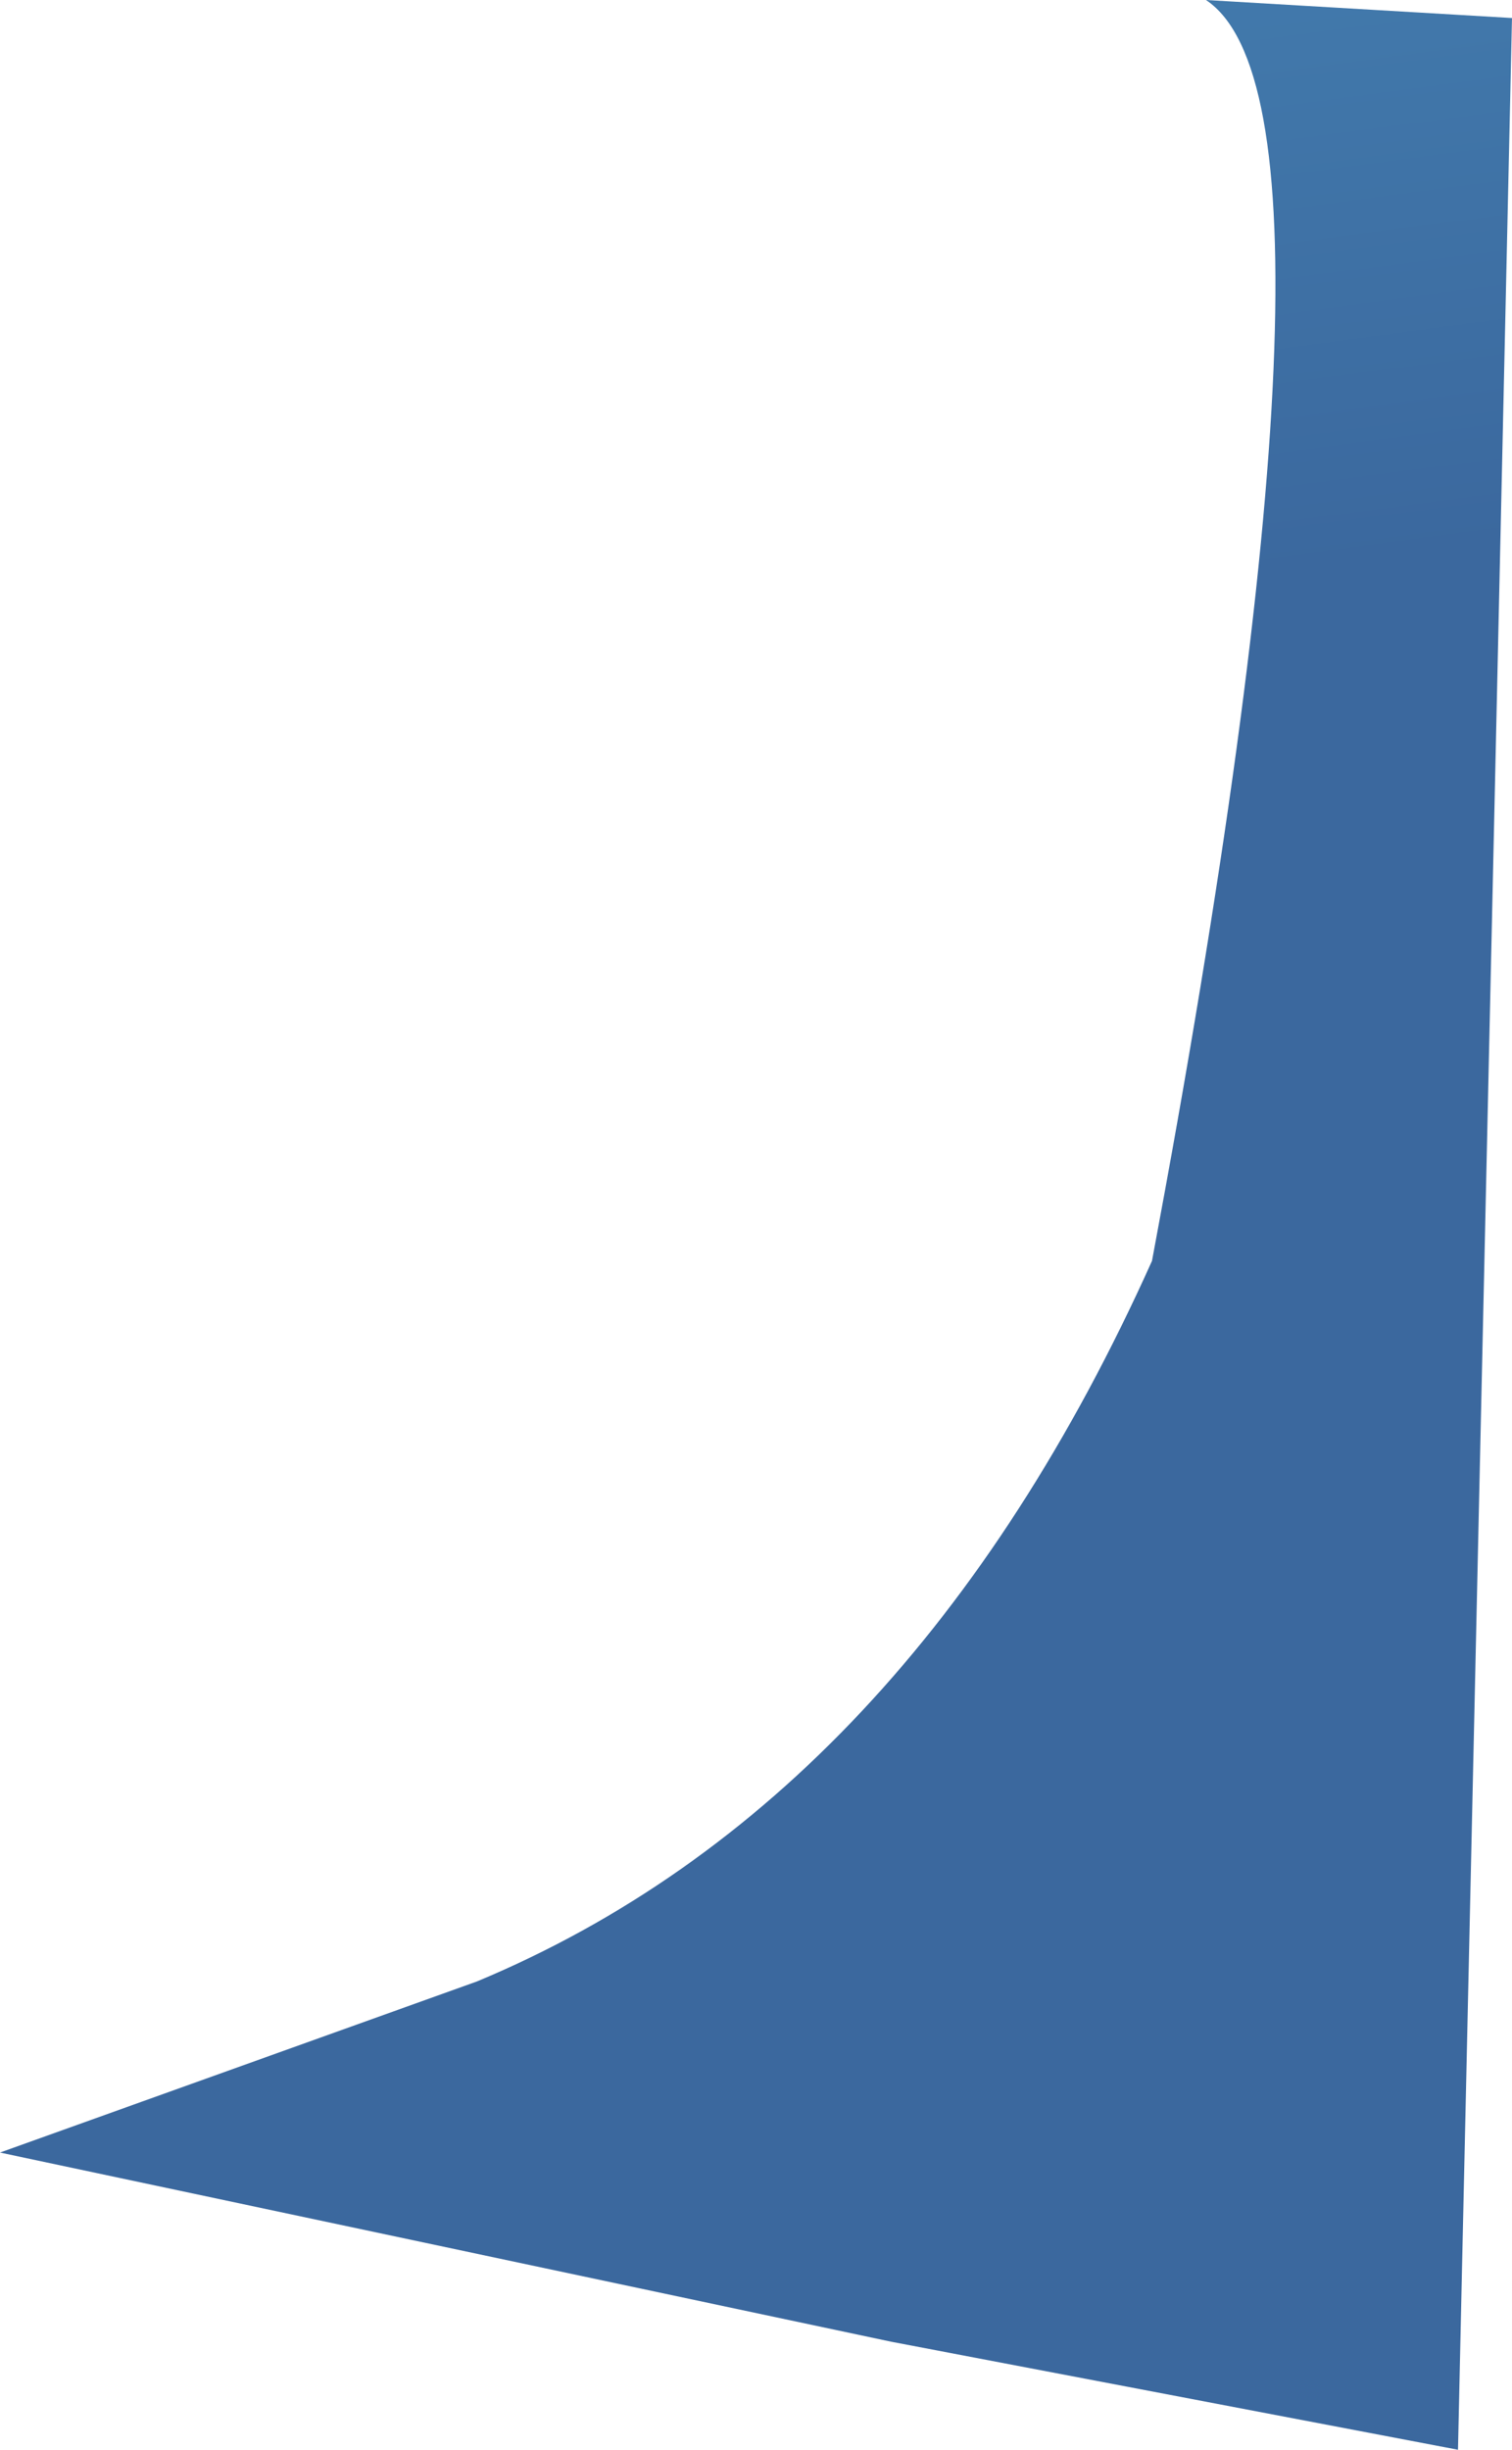 <?xml version="1.0" encoding="UTF-8" standalone="no"?>
<svg xmlns:xlink="http://www.w3.org/1999/xlink" height="13.6px" width="8.4px" xmlns="http://www.w3.org/2000/svg">
  <g transform="matrix(1.0, 0.0, 0.0, 1.0, 0.0, 0.0)">
    <path d="M8.4 0.1 L8.1 13.6 4.95 13.0 0.0 11.95 2.65 11.0 Q5.05 10.0 6.4 7.0 7.6 0.6 6.7 0.0 L8.4 0.1" fill="url(#gradient0)" fill-rule="evenodd" stroke="none"/>
  </g>
  <defs>
    <linearGradient gradientTransform="matrix(-8.0E-4, -0.006, -0.006, 8.0E-4, 4.75, -1.5)" gradientUnits="userSpaceOnUse" id="gradient0" spreadMethod="pad" x1="-819.2" x2="819.2">
      <stop offset="0.0" stop-color="#3b689e"/>
      <stop offset="1.0" stop-color="#4f9cc7"/>
    </linearGradient>
  </defs>
</svg>
